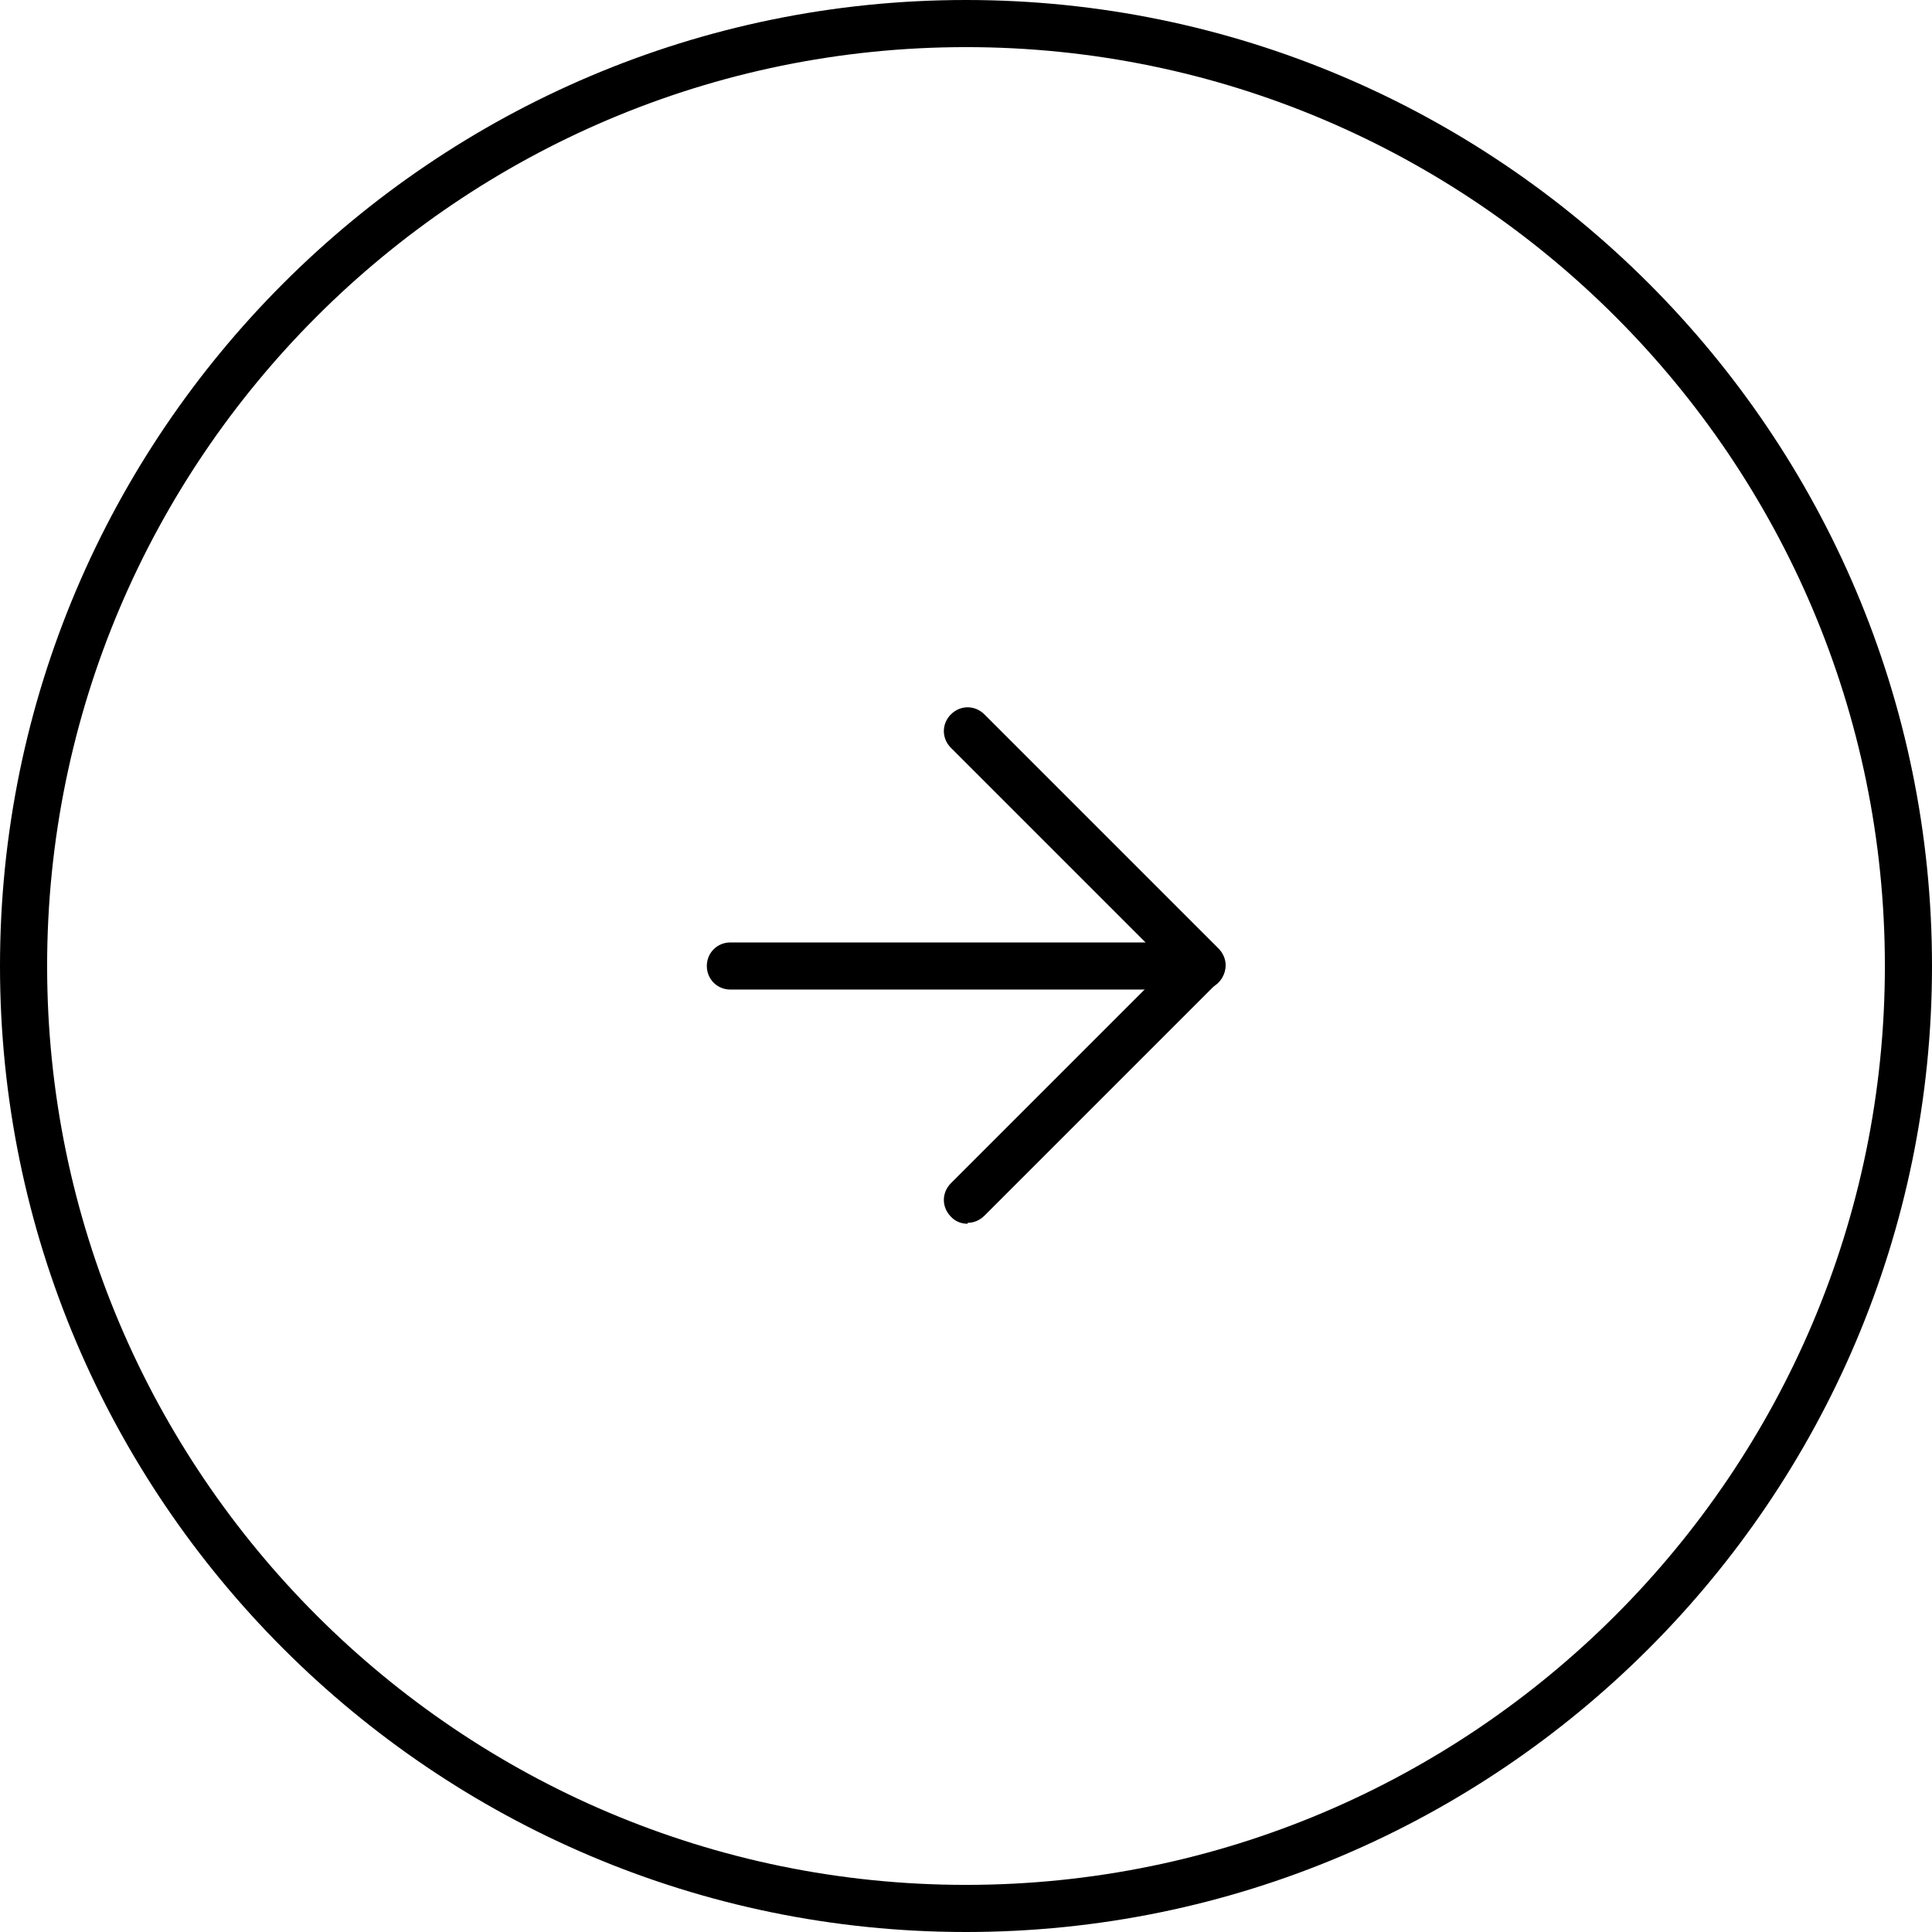 <?xml version="1.0" encoding="UTF-8"?>
<svg id="_レイヤー_2" data-name="レイヤー_2" xmlns="http://www.w3.org/2000/svg" viewBox="0 0 41 41">
  <g id="Contents">
    <g>
      <path d="M20.5,41C9.2,41,0,31.8,0,20.5S9.2,0,20.5,0s20.5,9.2,20.5,20.5-9.2,20.5-20.5,20.5ZM20.5,1C9.75,1,1,9.75,1,20.5s8.75,19.5,19.5,19.5,19.5-8.75,19.5-19.5S31.25,1,20.5,1Z"/>
      <g>
        <path d="M20.53,25.97c-.13,0-.26-.05-.35-.15-.2-.2-.2-.51,0-.71l4.62-4.62-4.62-4.62c-.2-.2-.2-.51,0-.71s.51-.2.71,0l4.97,4.97c.09.09.15.22.15.35s-.05.26-.15.35l-4.97,4.97c-.1.1-.23.15-.35.15Z"/>
        <path d="M25.5,21h-10c-.28,0-.5-.22-.5-.5s.22-.5.5-.5h10c.28,0,.5.22.5.5s-.22.5-.5.5Z"/>
      </g>
    </g>
  </g>
</svg>